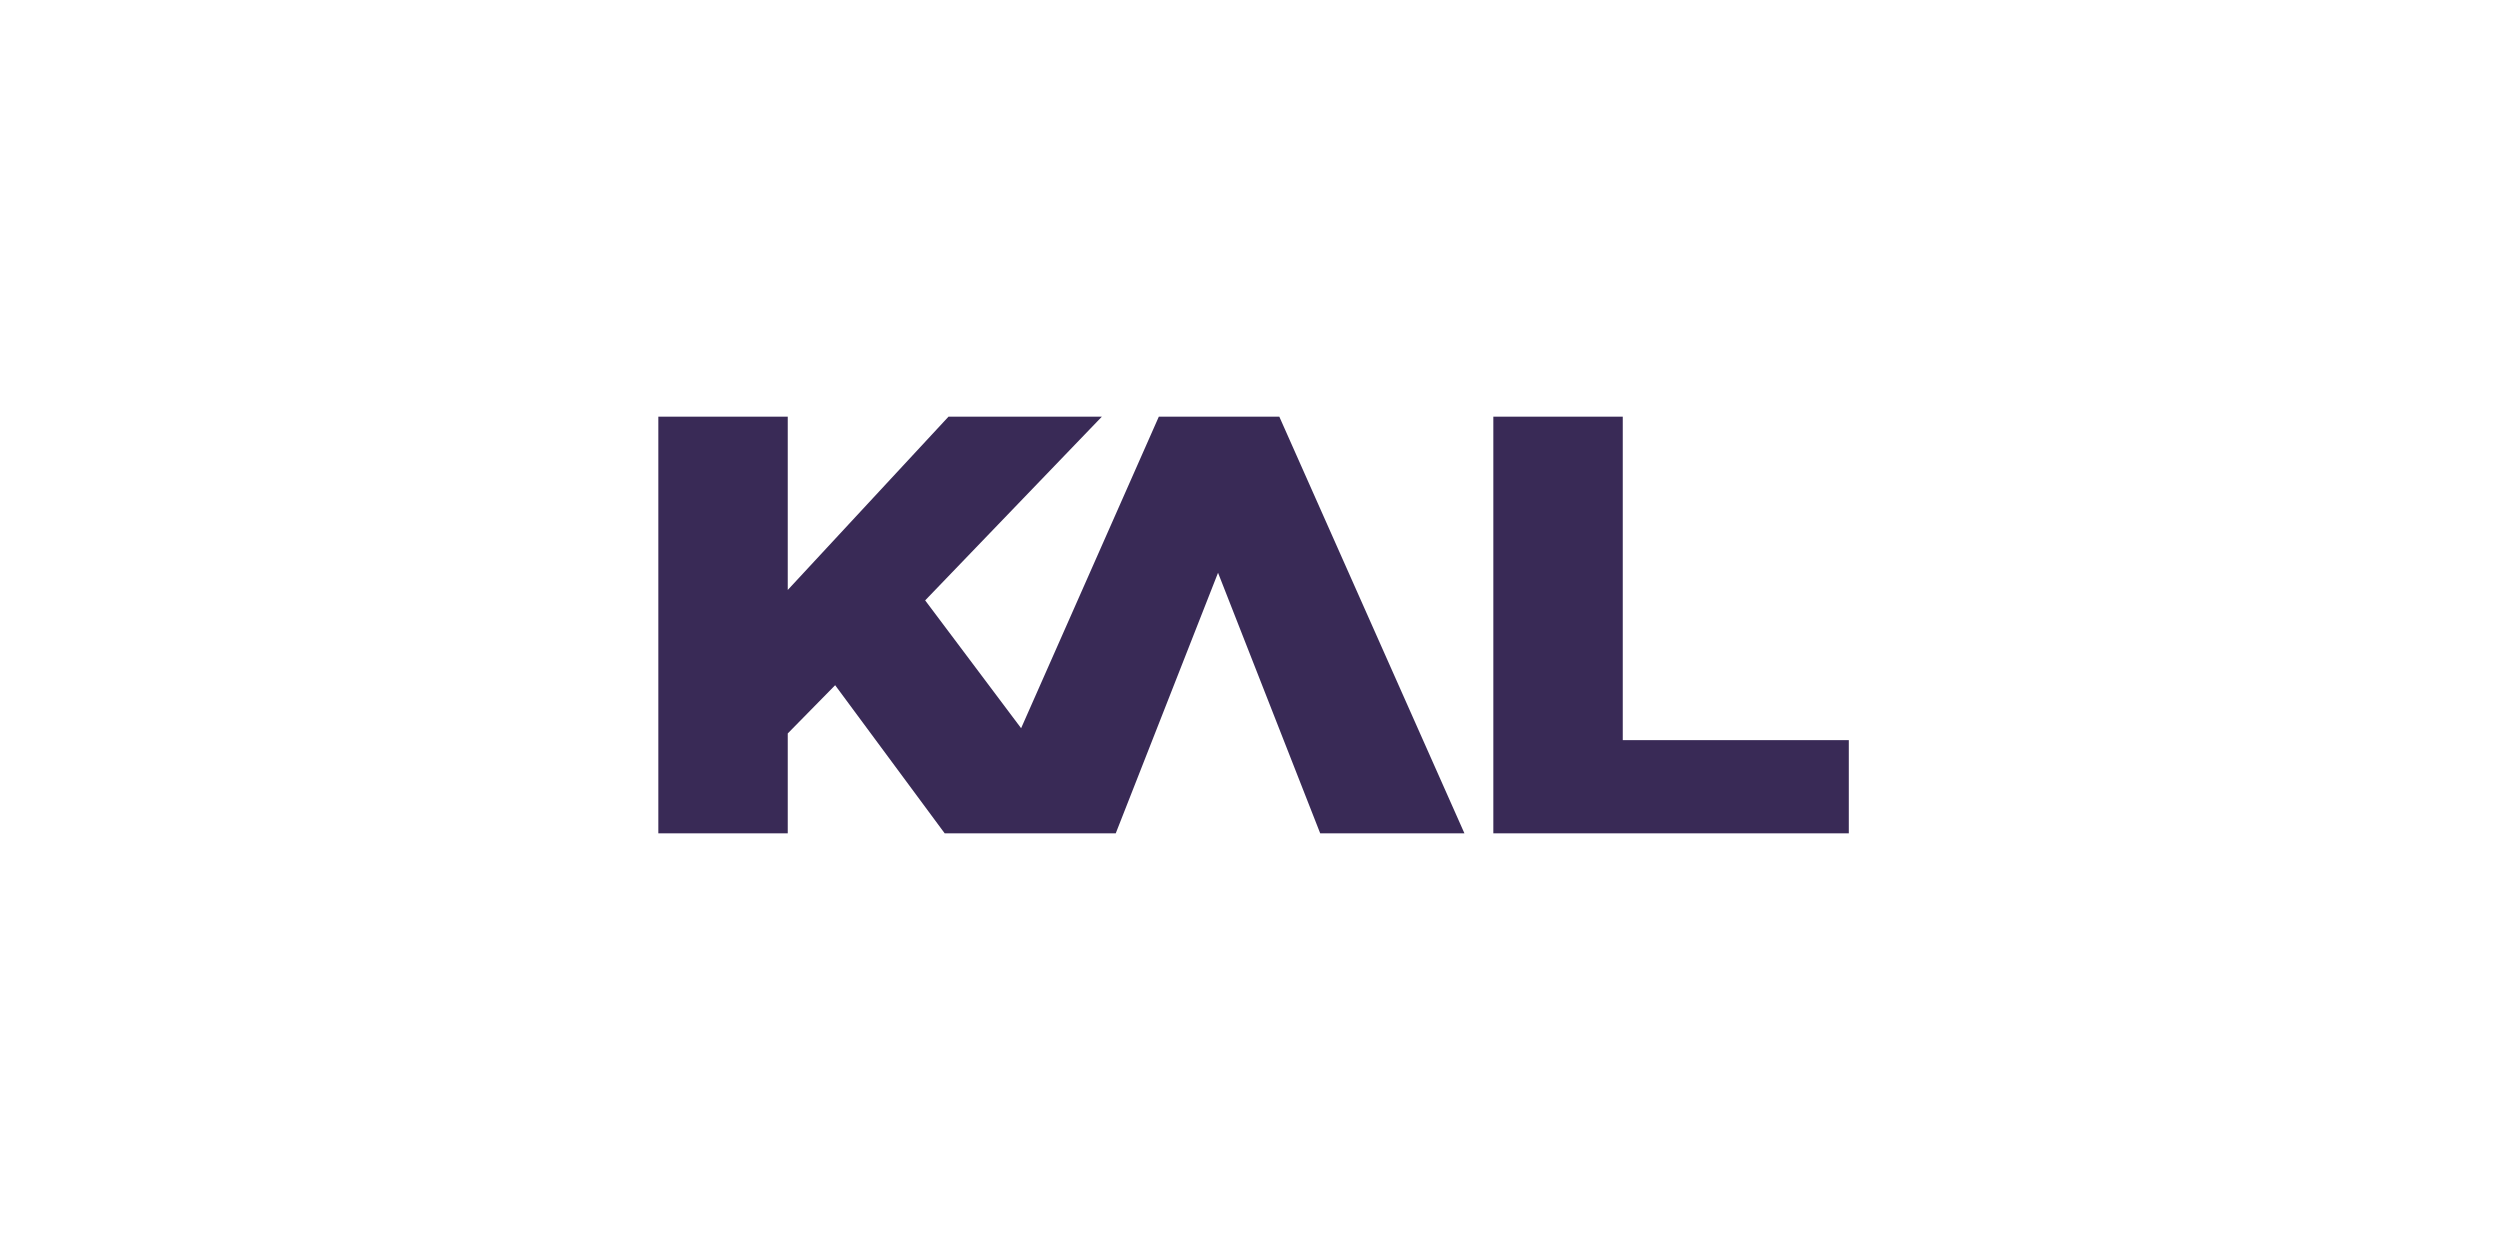 <svg xmlns="http://www.w3.org/2000/svg" width="300" height="150" viewBox="0 0 300 150" fill="none"><g clip-path="url(#clip0_5794_70373)"><path fill-rule="evenodd" clip-rule="evenodd" d="M139.059 50H153.518L175.732 100H158.425L146.164 68.732L133.889 100H113.363L100.218 82.225L94.53 88.013V100H79V50H94.53V70.796L113.82 50H132.223L111.02 72.046L122.534 87.386L139.059 50ZM194.732 50V88.812H221.857V100H179.2V50H194.732Z" fill="#392A56"/></g><defs><clipPath id="clip0_5794_70373"><rect width="142.857" height="50" fill="white" transform="translate(79 50)"/></clipPath></defs></svg>